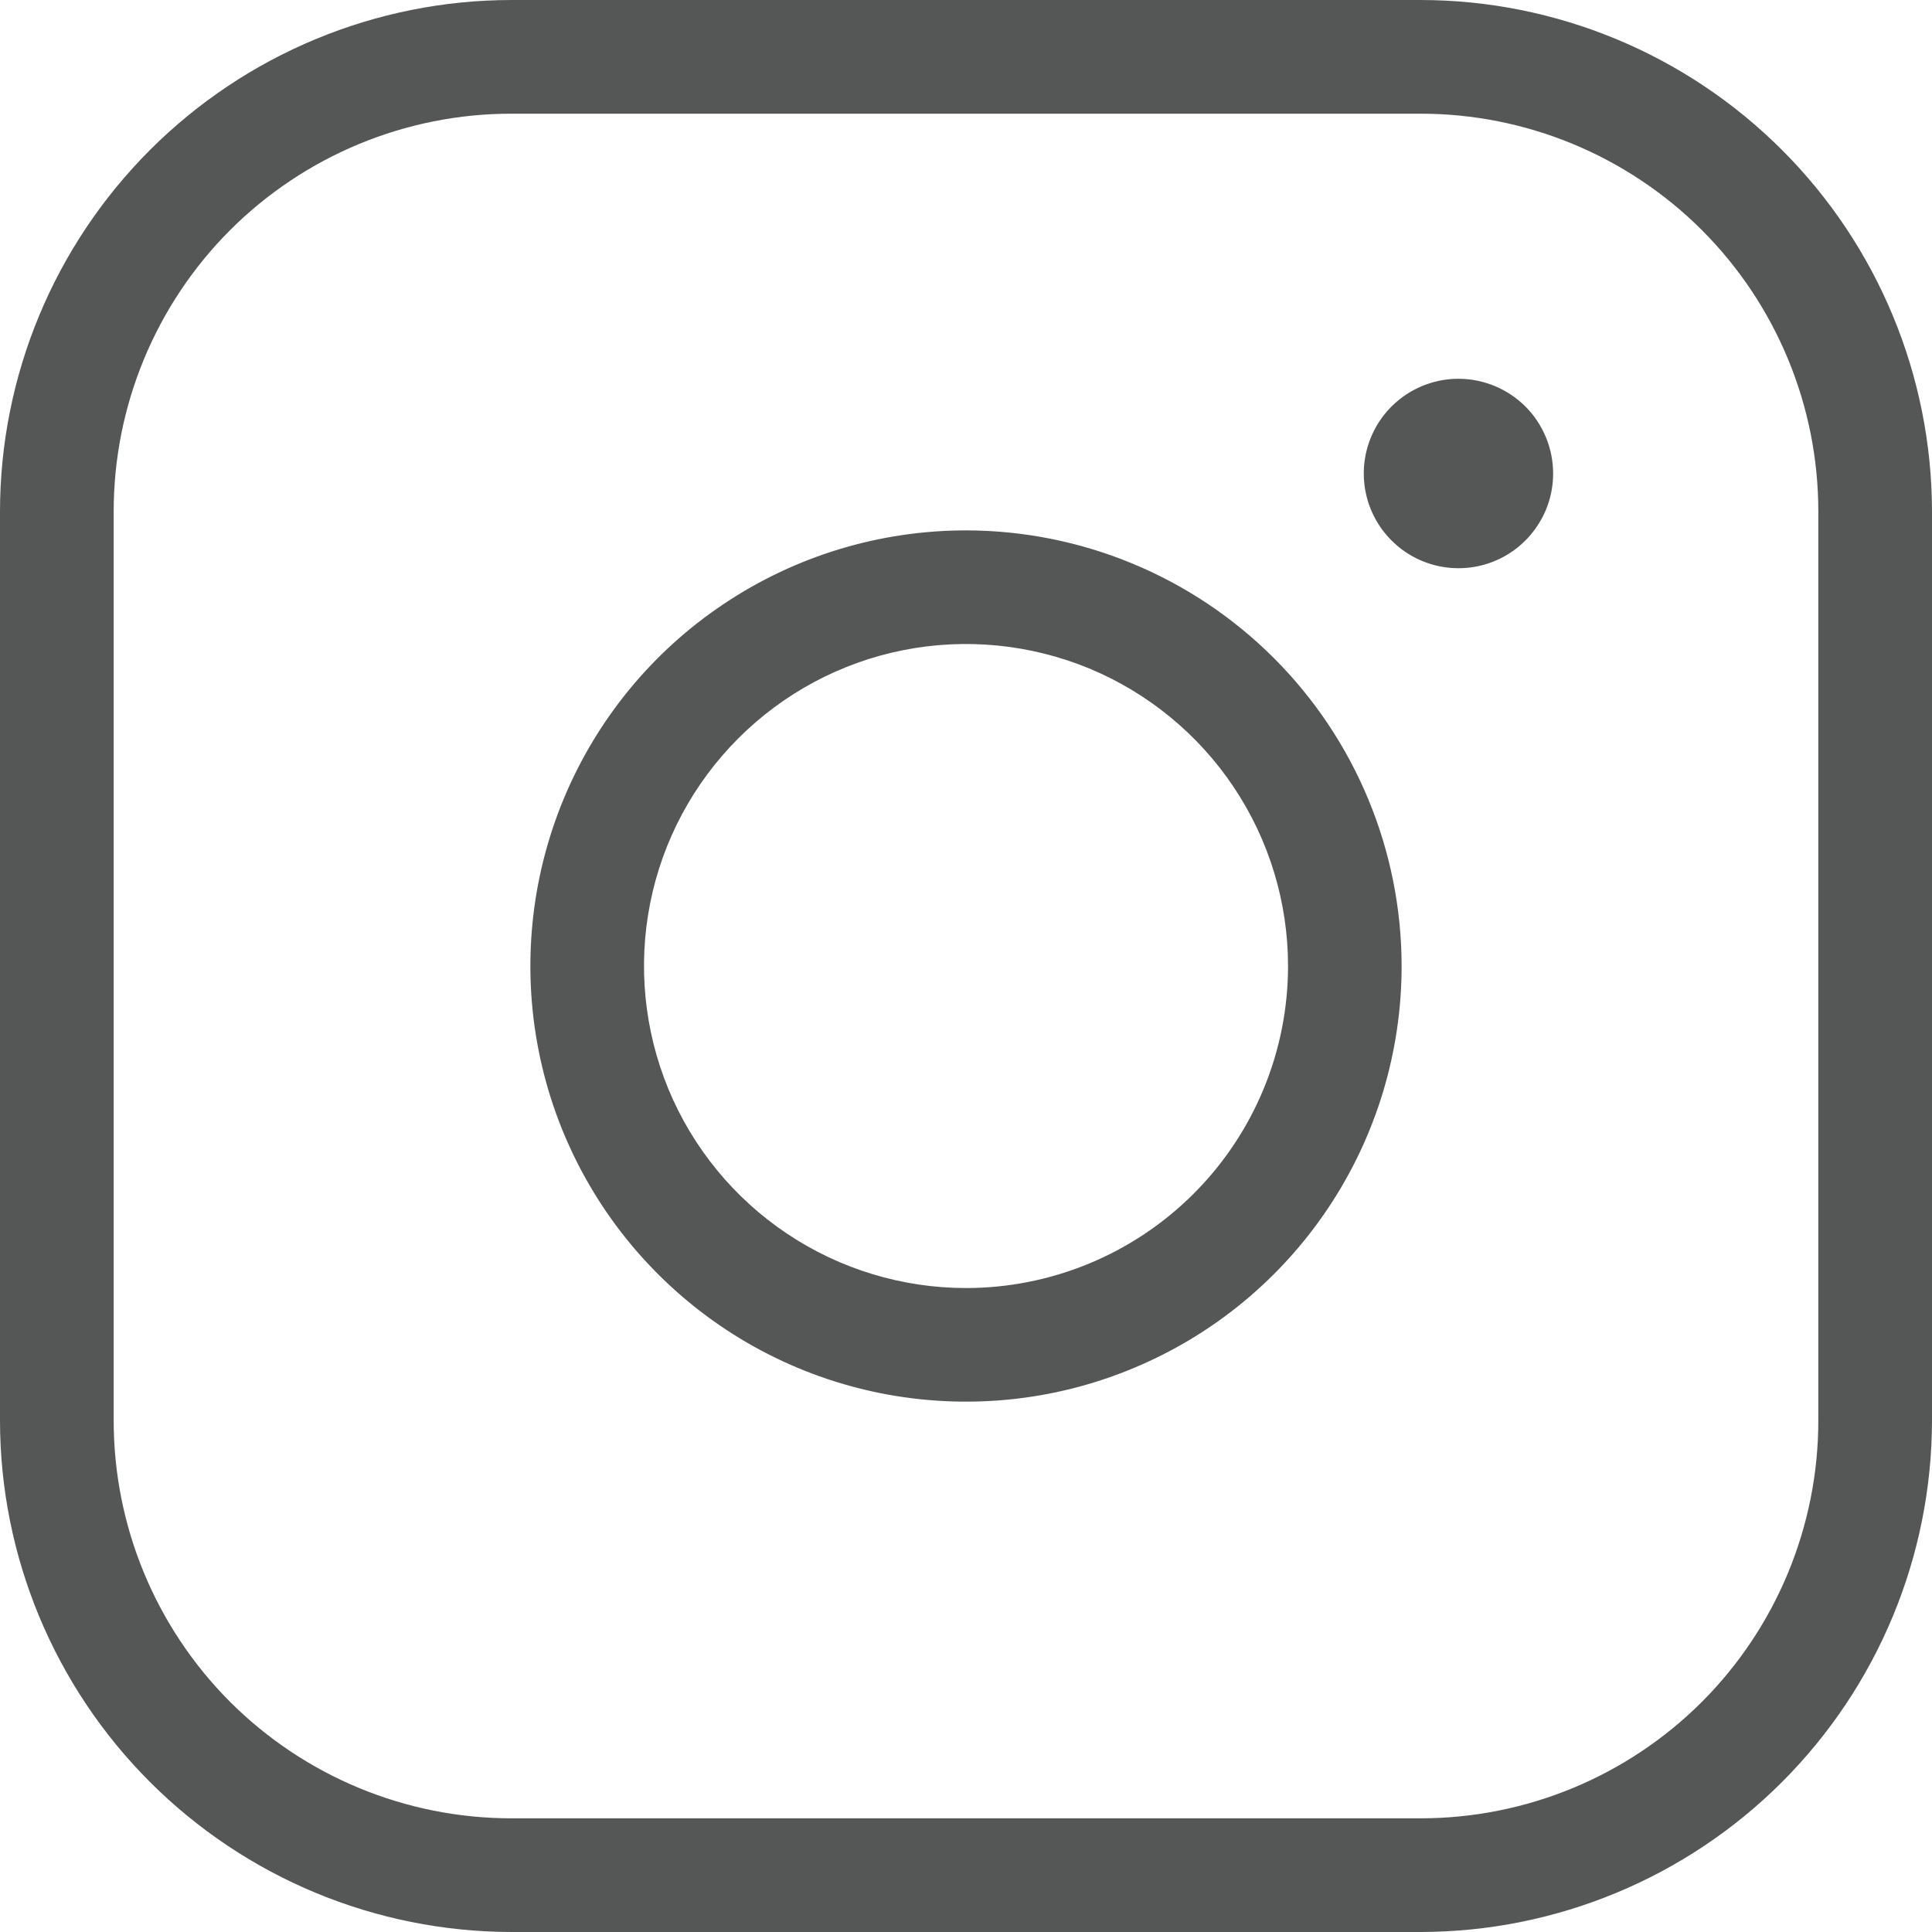<svg width="19" height="19" viewBox="0 0 19 19" fill="none" xmlns="http://www.w3.org/2000/svg">
<path d="M9.5 5.216C8.653 5.216 7.824 5.467 7.12 5.938C6.415 6.408 5.866 7.078 5.542 7.86C5.218 8.643 5.133 9.505 5.298 10.336C5.463 11.167 5.871 11.93 6.471 12.53C7.07 13.129 7.833 13.537 8.664 13.702C9.495 13.867 10.357 13.783 11.139 13.458C11.922 13.134 12.591 12.585 13.062 11.88C13.533 11.176 13.784 10.347 13.784 9.5C13.783 8.364 13.331 7.275 12.528 6.472C11.725 5.669 10.636 5.217 9.5 5.216ZM9.5 12.667C8.874 12.667 8.261 12.481 7.741 12.133C7.22 11.785 6.814 11.29 6.574 10.712C6.335 10.133 6.272 9.496 6.394 8.882C6.516 8.268 6.818 7.704 7.261 7.261C7.704 6.818 8.268 6.516 8.882 6.394C9.496 6.272 10.133 6.335 10.712 6.574C11.29 6.814 11.785 7.22 12.133 7.741C12.481 8.261 12.667 8.874 12.667 9.5C12.667 10.34 12.333 11.145 11.739 11.739C11.145 12.333 10.34 12.667 9.5 12.667ZM13.971 0H5.029C3.696 0.001 2.418 0.532 1.475 1.475C0.532 2.418 0.001 3.696 0 5.029V13.971C0.001 15.304 0.532 16.582 1.475 17.525C2.418 18.468 3.696 18.998 5.029 19H13.971C15.304 18.998 16.582 18.468 17.525 17.525C18.468 16.582 18.998 15.304 19 13.971V5.029C18.998 3.696 18.468 2.418 17.525 1.475C16.582 0.532 15.304 0.001 13.971 0ZM17.882 13.971C17.882 15.008 17.47 16.003 16.737 16.737C16.003 17.47 15.008 17.882 13.971 17.882H5.029C3.992 17.882 2.997 17.47 2.263 16.737C1.53 16.003 1.118 15.008 1.118 13.971V5.029C1.118 3.992 1.53 2.997 2.263 2.263C2.997 1.53 3.992 1.118 5.029 1.118H13.971C15.008 1.118 16.003 1.53 16.737 2.263C17.47 2.997 17.882 3.992 17.882 5.029V13.971ZM15.274 4.657C15.274 4.841 15.22 5.021 15.117 5.174C15.015 5.327 14.87 5.447 14.7 5.517C14.529 5.588 14.342 5.606 14.161 5.57C13.981 5.534 13.815 5.446 13.685 5.315C13.554 5.185 13.466 5.019 13.43 4.839C13.394 4.658 13.412 4.471 13.483 4.3C13.553 4.13 13.672 3.985 13.826 3.882C13.979 3.78 14.159 3.725 14.343 3.725C14.59 3.725 14.827 3.824 15.002 3.998C15.176 4.173 15.274 4.41 15.274 4.657Z" fill="#555656"/>
</svg>
